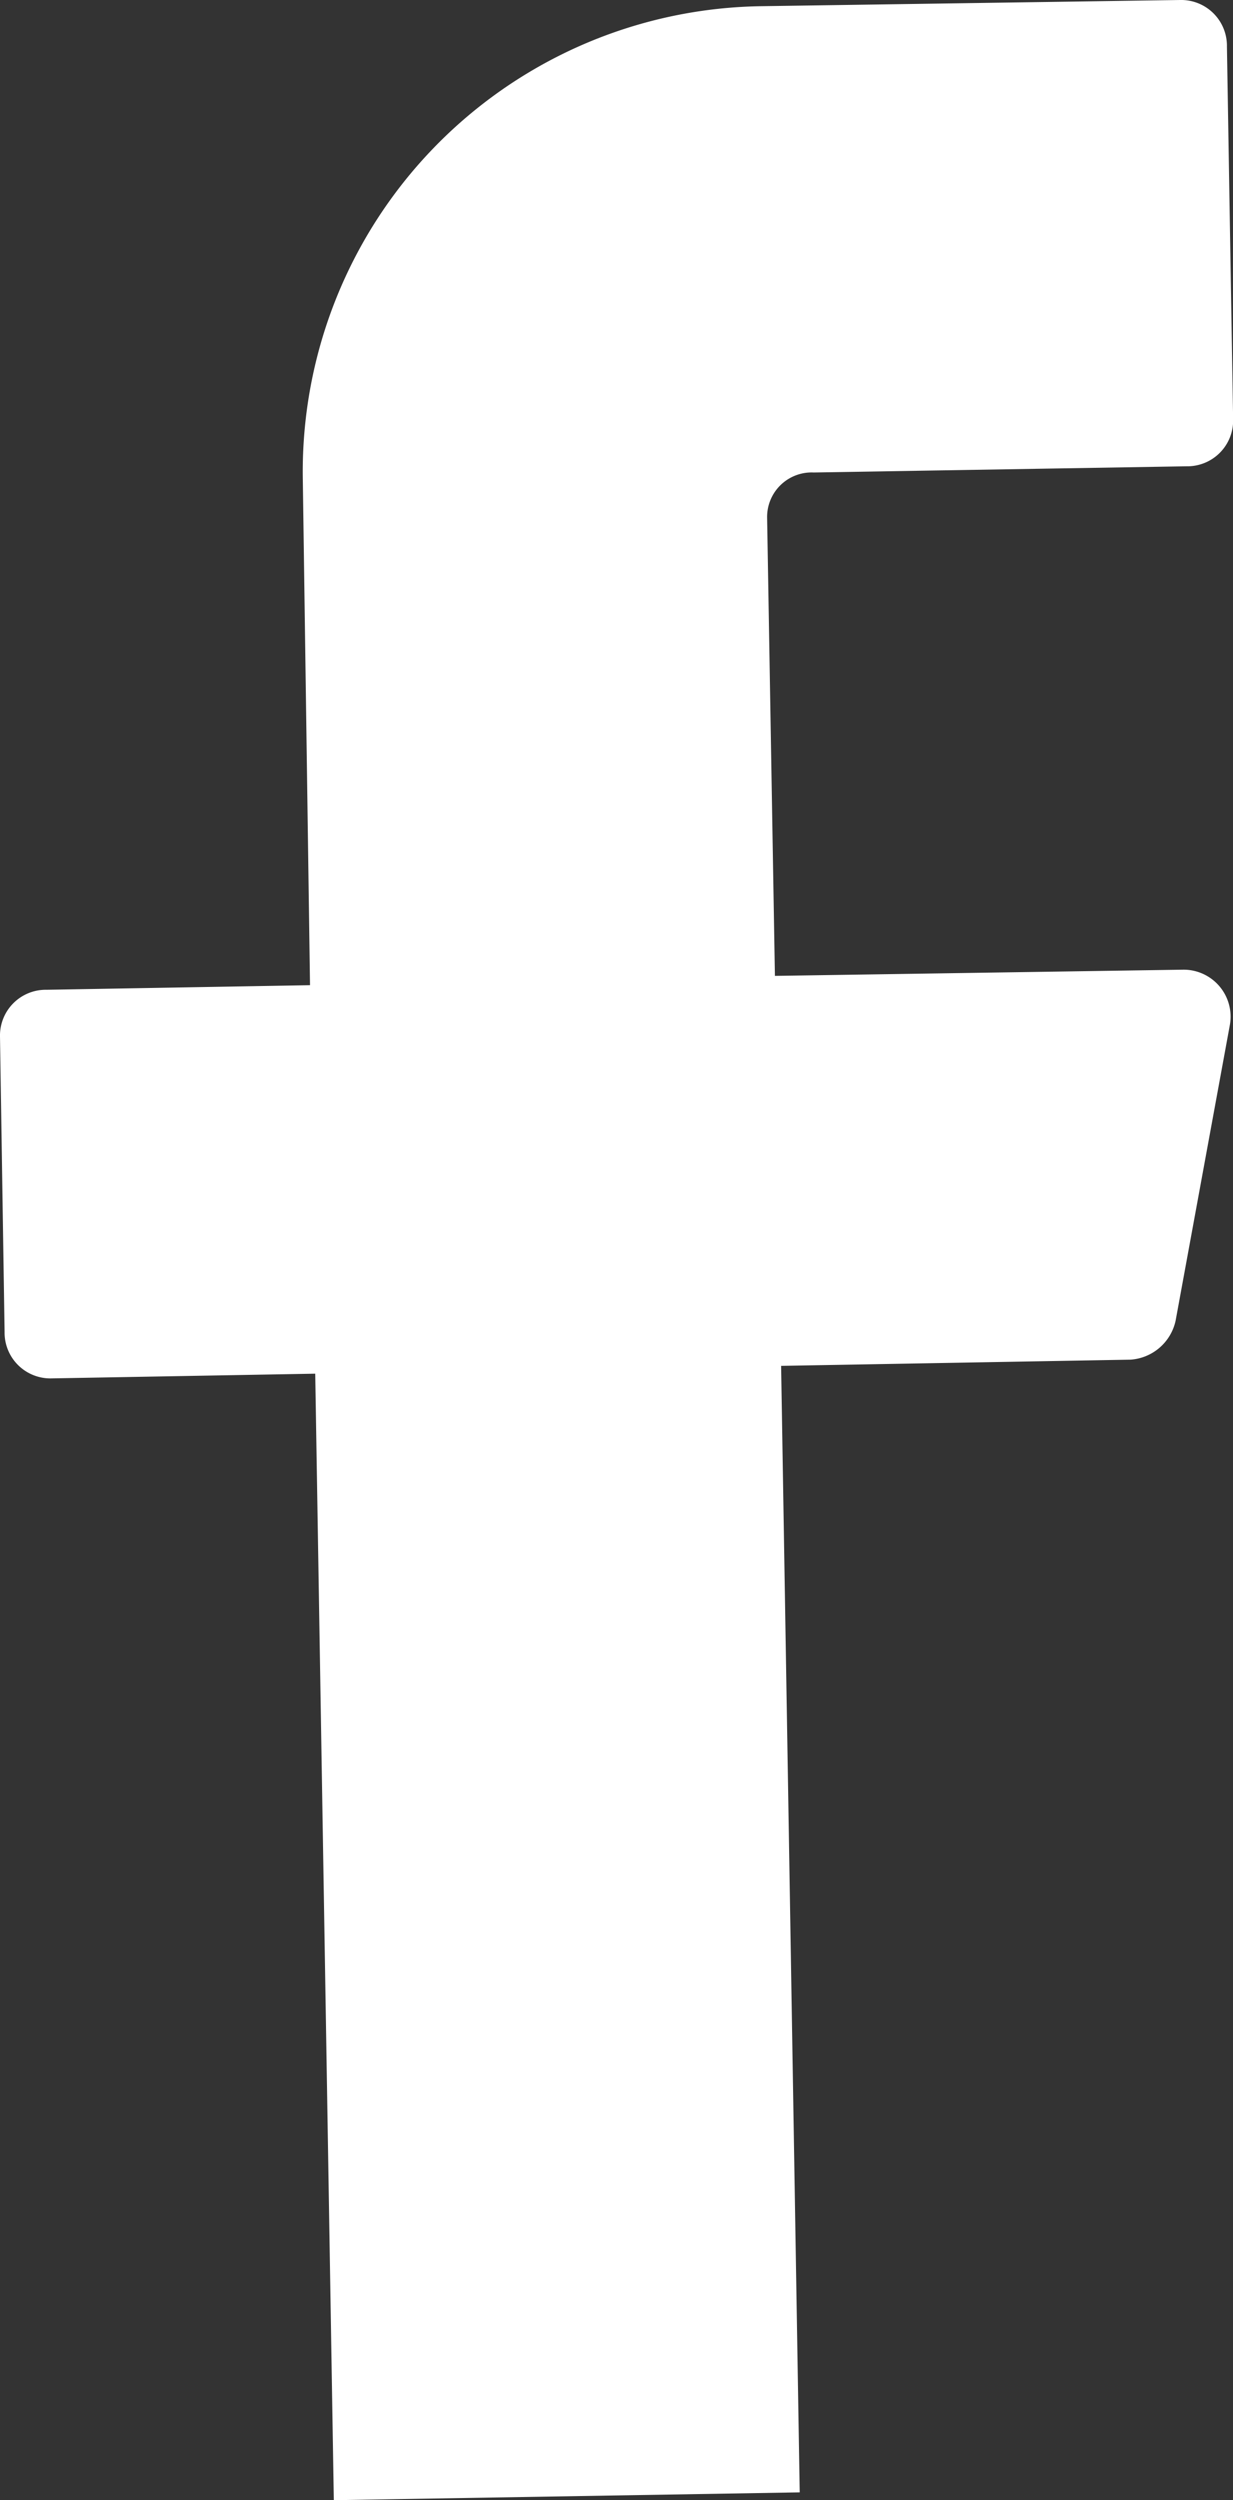 <svg id="vuesax_linear_facebook" data-name="vuesax/linear/facebook" xmlns="http://www.w3.org/2000/svg" width="9.943" height="20.15" viewBox="0 0 9.943 20.15">
  <rect x="0" y="0" width="9.943" height="20.15" fill="#333333" stroke="none"/>
  <g id="vuesax_linear_facebook-2" data-name="vuesax/linear/facebook">
    <g id="facebook">
      <path id="Vector" d="M6.249,7.865l3.294-.05a.379.379,0,0,1,.376.438L9.48,10.645a.4.4,0,0,1-.363.313l-2.818.05.15,9.079-3.757.063-.15-9.079-2.129.038a.369.369,0,0,1-.376-.376L0,8.353a.369.369,0,0,1,.376-.376L2.5,7.94,2.442,3.87A3.752,3.752,0,0,1,6.136.05L9.518,0a.369.369,0,0,1,.376.376l.05,3.006a.369.369,0,0,1-.376.376l-3.006.05a.359.359,0,0,0-.376.363Z" fill="#fff"/>
    </g>
  </g>
</svg>

